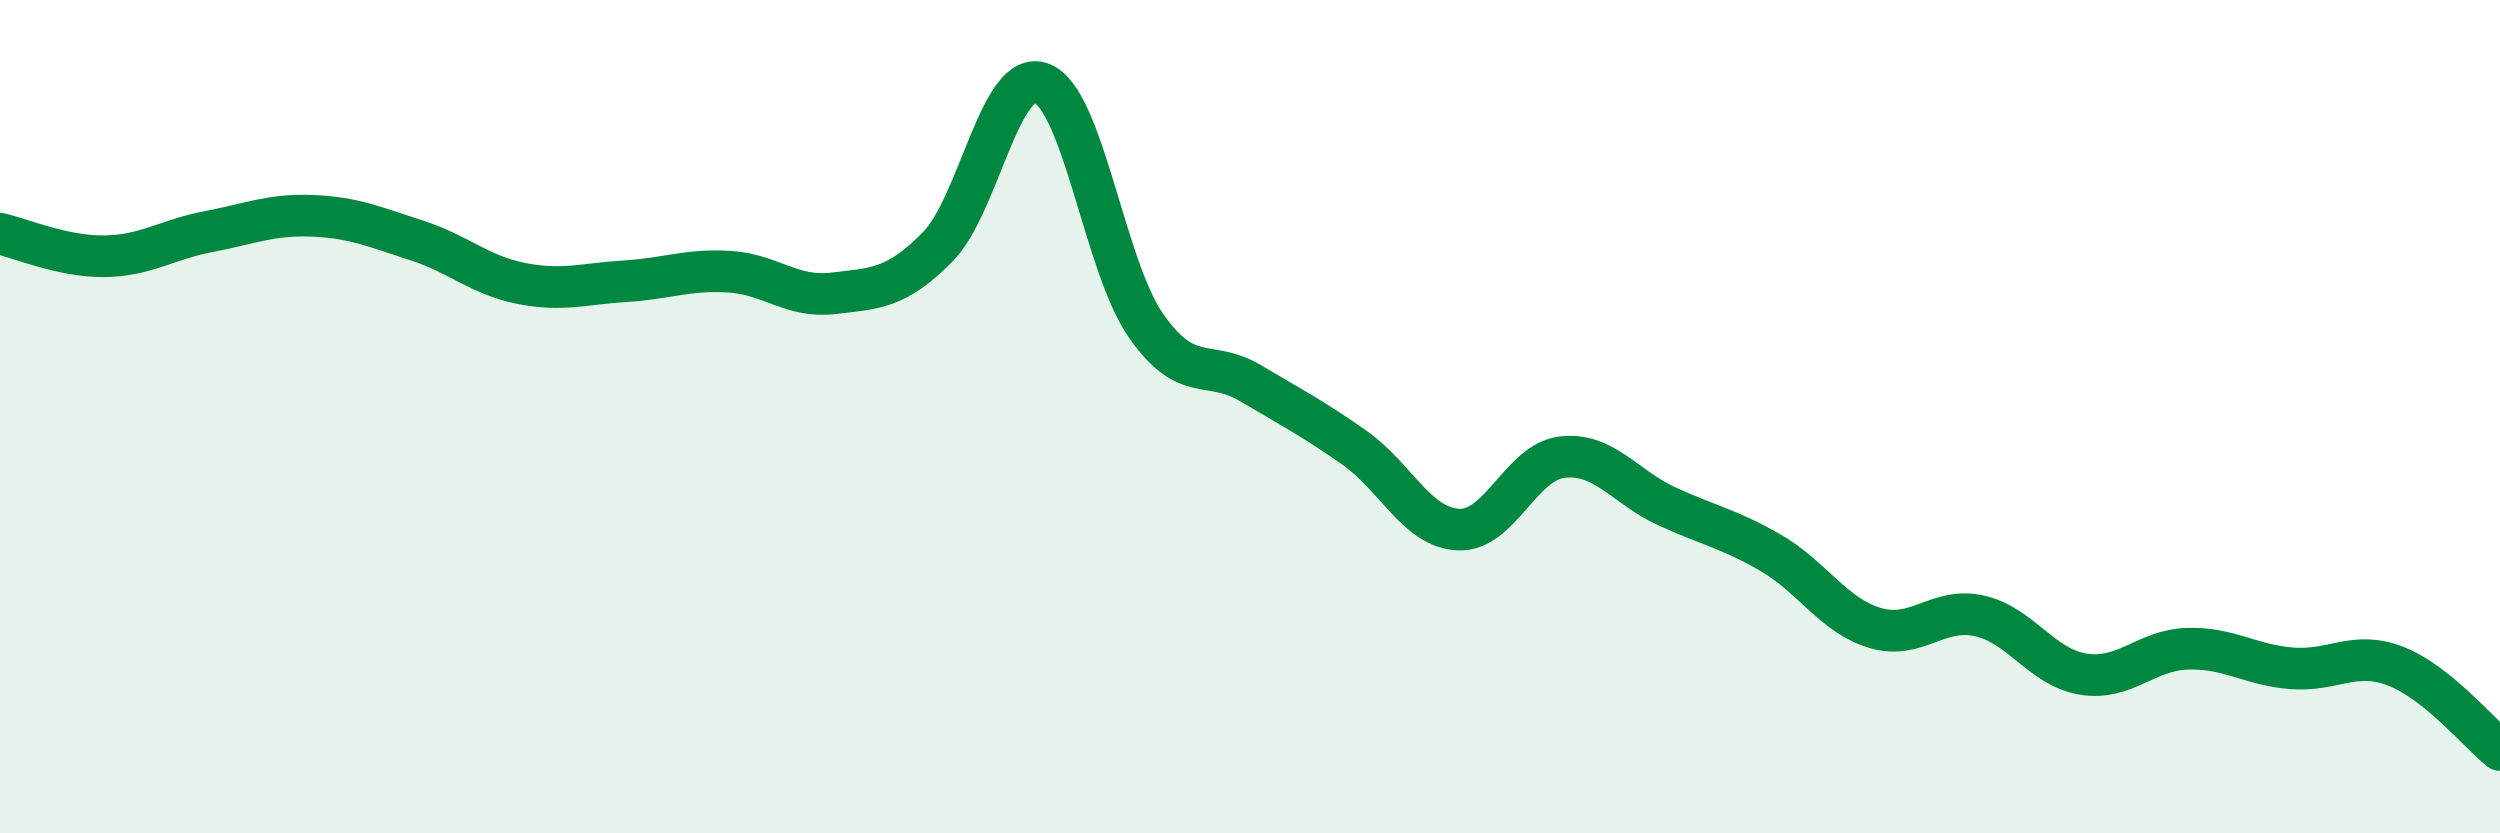 
    <svg width="60" height="20" viewBox="0 0 60 20" xmlns="http://www.w3.org/2000/svg">
      <path
        d="M 0,5.61 C 0.5,5.72 1.5,6.16 2.5,6.15 C 3.5,6.14 4,5.75 5,5.56 C 6,5.37 6.5,5.14 7.5,5.18 C 8.5,5.22 9,5.45 10,5.77 C 11,6.09 11.5,6.6 12.5,6.8 C 13.5,7 14,6.81 15,6.75 C 16,6.69 16.5,6.46 17.5,6.52 C 18.5,6.58 19,7.16 20,7.04 C 21,6.92 21.5,6.94 22.5,5.93 C 23.5,4.92 24,1.62 25,2 C 26,2.38 26.5,6.37 27.5,7.81 C 28.5,9.25 29,8.6 30,9.19 C 31,9.78 31.5,10.04 32.5,10.74 C 33.5,11.44 34,12.66 35,12.71 C 36,12.76 36.5,11.08 37.5,10.97 C 38.5,10.86 39,11.69 40,12.15 C 41,12.61 41.5,12.69 42.5,13.27 C 43.5,13.85 44,14.77 45,15.07 C 46,15.37 46.5,14.56 47.5,14.78 C 48.5,15 49,16.02 50,16.18 C 51,16.34 51.5,15.6 52.5,15.57 C 53.5,15.54 54,15.96 55,16.04 C 56,16.12 56.5,15.6 57.5,15.99 C 58.5,16.38 59.5,17.6 60,18L60 20L0 20Z"
        fill="#008740"
        opacity="0.1"
        stroke-linecap="round"
        stroke-linejoin="round"
      />
      <path
        d="M 0,5.61 C 0.5,5.72 1.5,6.16 2.5,6.15 C 3.5,6.14 4,5.75 5,5.56 C 6,5.37 6.5,5.14 7.5,5.18 C 8.5,5.22 9,5.45 10,5.77 C 11,6.09 11.5,6.6 12.5,6.8 C 13.5,7 14,6.81 15,6.75 C 16,6.69 16.5,6.46 17.5,6.52 C 18.5,6.58 19,7.16 20,7.04 C 21,6.92 21.5,6.94 22.5,5.93 C 23.5,4.92 24,1.62 25,2 C 26,2.38 26.5,6.37 27.5,7.81 C 28.5,9.25 29,8.6 30,9.19 C 31,9.78 31.5,10.04 32.5,10.74 C 33.5,11.44 34,12.66 35,12.71 C 36,12.76 36.5,11.08 37.5,10.97 C 38.5,10.86 39,11.69 40,12.15 C 41,12.61 41.5,12.69 42.5,13.27 C 43.5,13.85 44,14.77 45,15.07 C 46,15.37 46.5,14.56 47.5,14.78 C 48.5,15 49,16.02 50,16.18 C 51,16.34 51.5,15.6 52.5,15.57 C 53.5,15.54 54,15.96 55,16.04 C 56,16.12 56.5,15.6 57.5,15.99 C 58.5,16.38 59.5,17.6 60,18"
        stroke="#008740"
        stroke-width="1"
        fill="none"
        stroke-linecap="round"
        stroke-linejoin="round"
      />
    </svg>
  